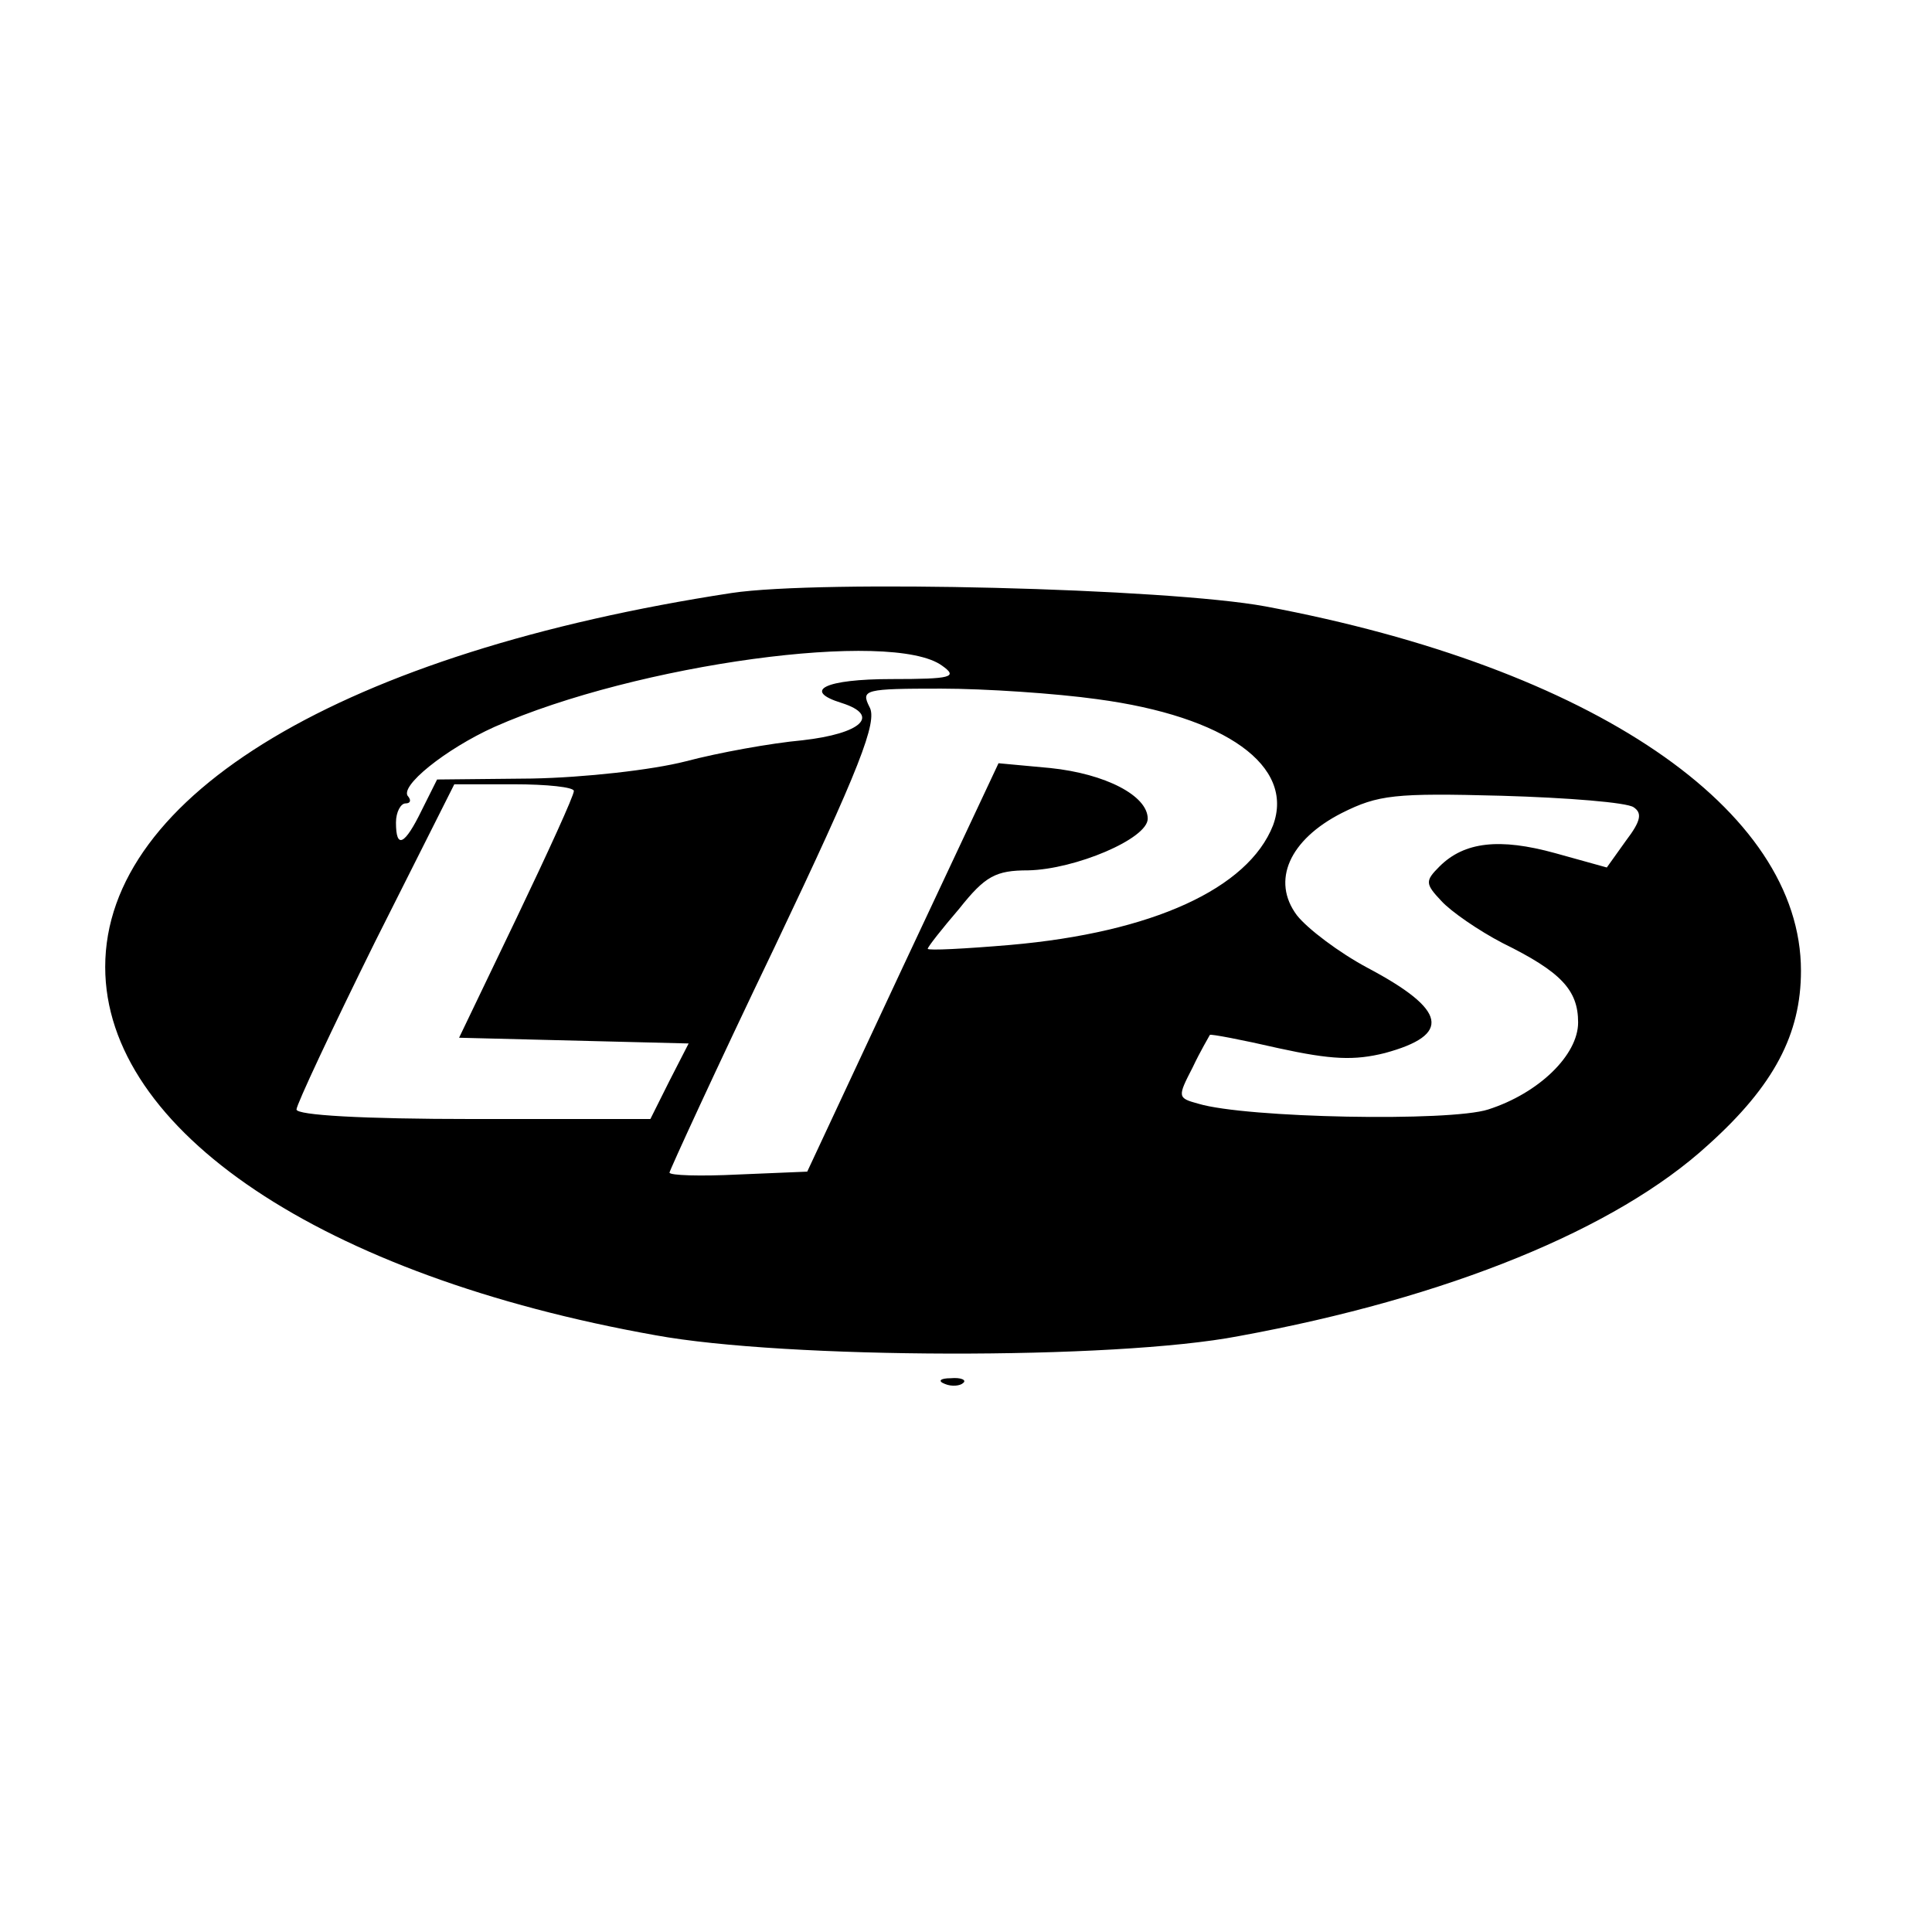 <?xml version="1.0" standalone="no"?>
<!DOCTYPE svg PUBLIC "-//W3C//DTD SVG 20010904//EN"
 "http://www.w3.org/TR/2001/REC-SVG-20010904/DTD/svg10.dtd">
<svg version="1.0" xmlns="http://www.w3.org/2000/svg"
 width="202pt" height="202pt" viewBox="0 0 202 202"
 preserveAspectRatio="xMidYMid meet">
<g transform="translate(0,202) scale(0.1,-0.1)"
fill="#000000" stroke="none">
<path d="M765 1400 c-405 -62 -655 -211 -655 -391 0 -171 227 -323 575 -385
136 -25 480 -26 610 -1 219 40 395 112 491 200 69 62 97 116 97 182 0 169
-218 317 -560 381 -103 19 -465 28 -558 14z m220 -76 c17 -12 10 -14 -53 -14
-69 0 -94 -12 -52 -25 41 -13 21 -32 -41 -39 -33 -3 -88 -13 -122 -22 -35 -9
-106 -17 -161 -18 l-99 -1 -16 -32 c-18 -37 -27 -41 -27 -13 0 11 5 20 10 20
5 0 6 3 3 7 -11 10 39 50 90 73 149 66 416 102 468 64z m162 -35 c135 -18 207
-70 184 -132 -26 -66 -126 -112 -275 -125 -47 -4 -86 -6 -86 -4 0 2 15 21 33
42 27 34 38 40 72 40 49 1 125 33 125 54 0 24 -44 47 -102 53 l-54 5 -100
-213 -100 -214 -72 -3 c-40 -2 -72 -1 -72 2 0 2 49 109 110 236 89 187 108
236 99 251 -9 18 -5 19 75 19 46 0 120 -5 163 -11z m-547 -96 c0 -5 -27 -64
-60 -133 l-60 -125 120 -3 120 -3 -20 -39 -20 -40 -185 0 c-116 0 -185 4 -185
10 0 5 37 84 82 175 l83 165 62 0 c35 0 63 -3 63 -7z m1108 -17 c9 -6 8 -14
-8 -35 l-20 -28 -54 15 c-58 16 -95 12 -121 -14 -15 -15 -15 -18 2 -36 10 -11
39 -31 64 -44 61 -30 79 -49 79 -83 0 -34 -41 -74 -94 -91 -40 -13 -253 -9
-303 6 -22 6 -22 7 -6 38 8 17 17 32 18 34 1 1 33 -5 72 -14 55 -12 79 -13
111 -5 70 19 65 45 -18 89 -30 16 -63 41 -74 55 -27 36 -8 79 47 107 38 19 55
21 167 18 69 -2 131 -7 138 -12z"/>
<path d="M988 573 c7 -3 16 -2 19 1 4 3 -2 6 -13 5 -11 0 -14 -3 -6 -6z"/>
</g>
</svg>
